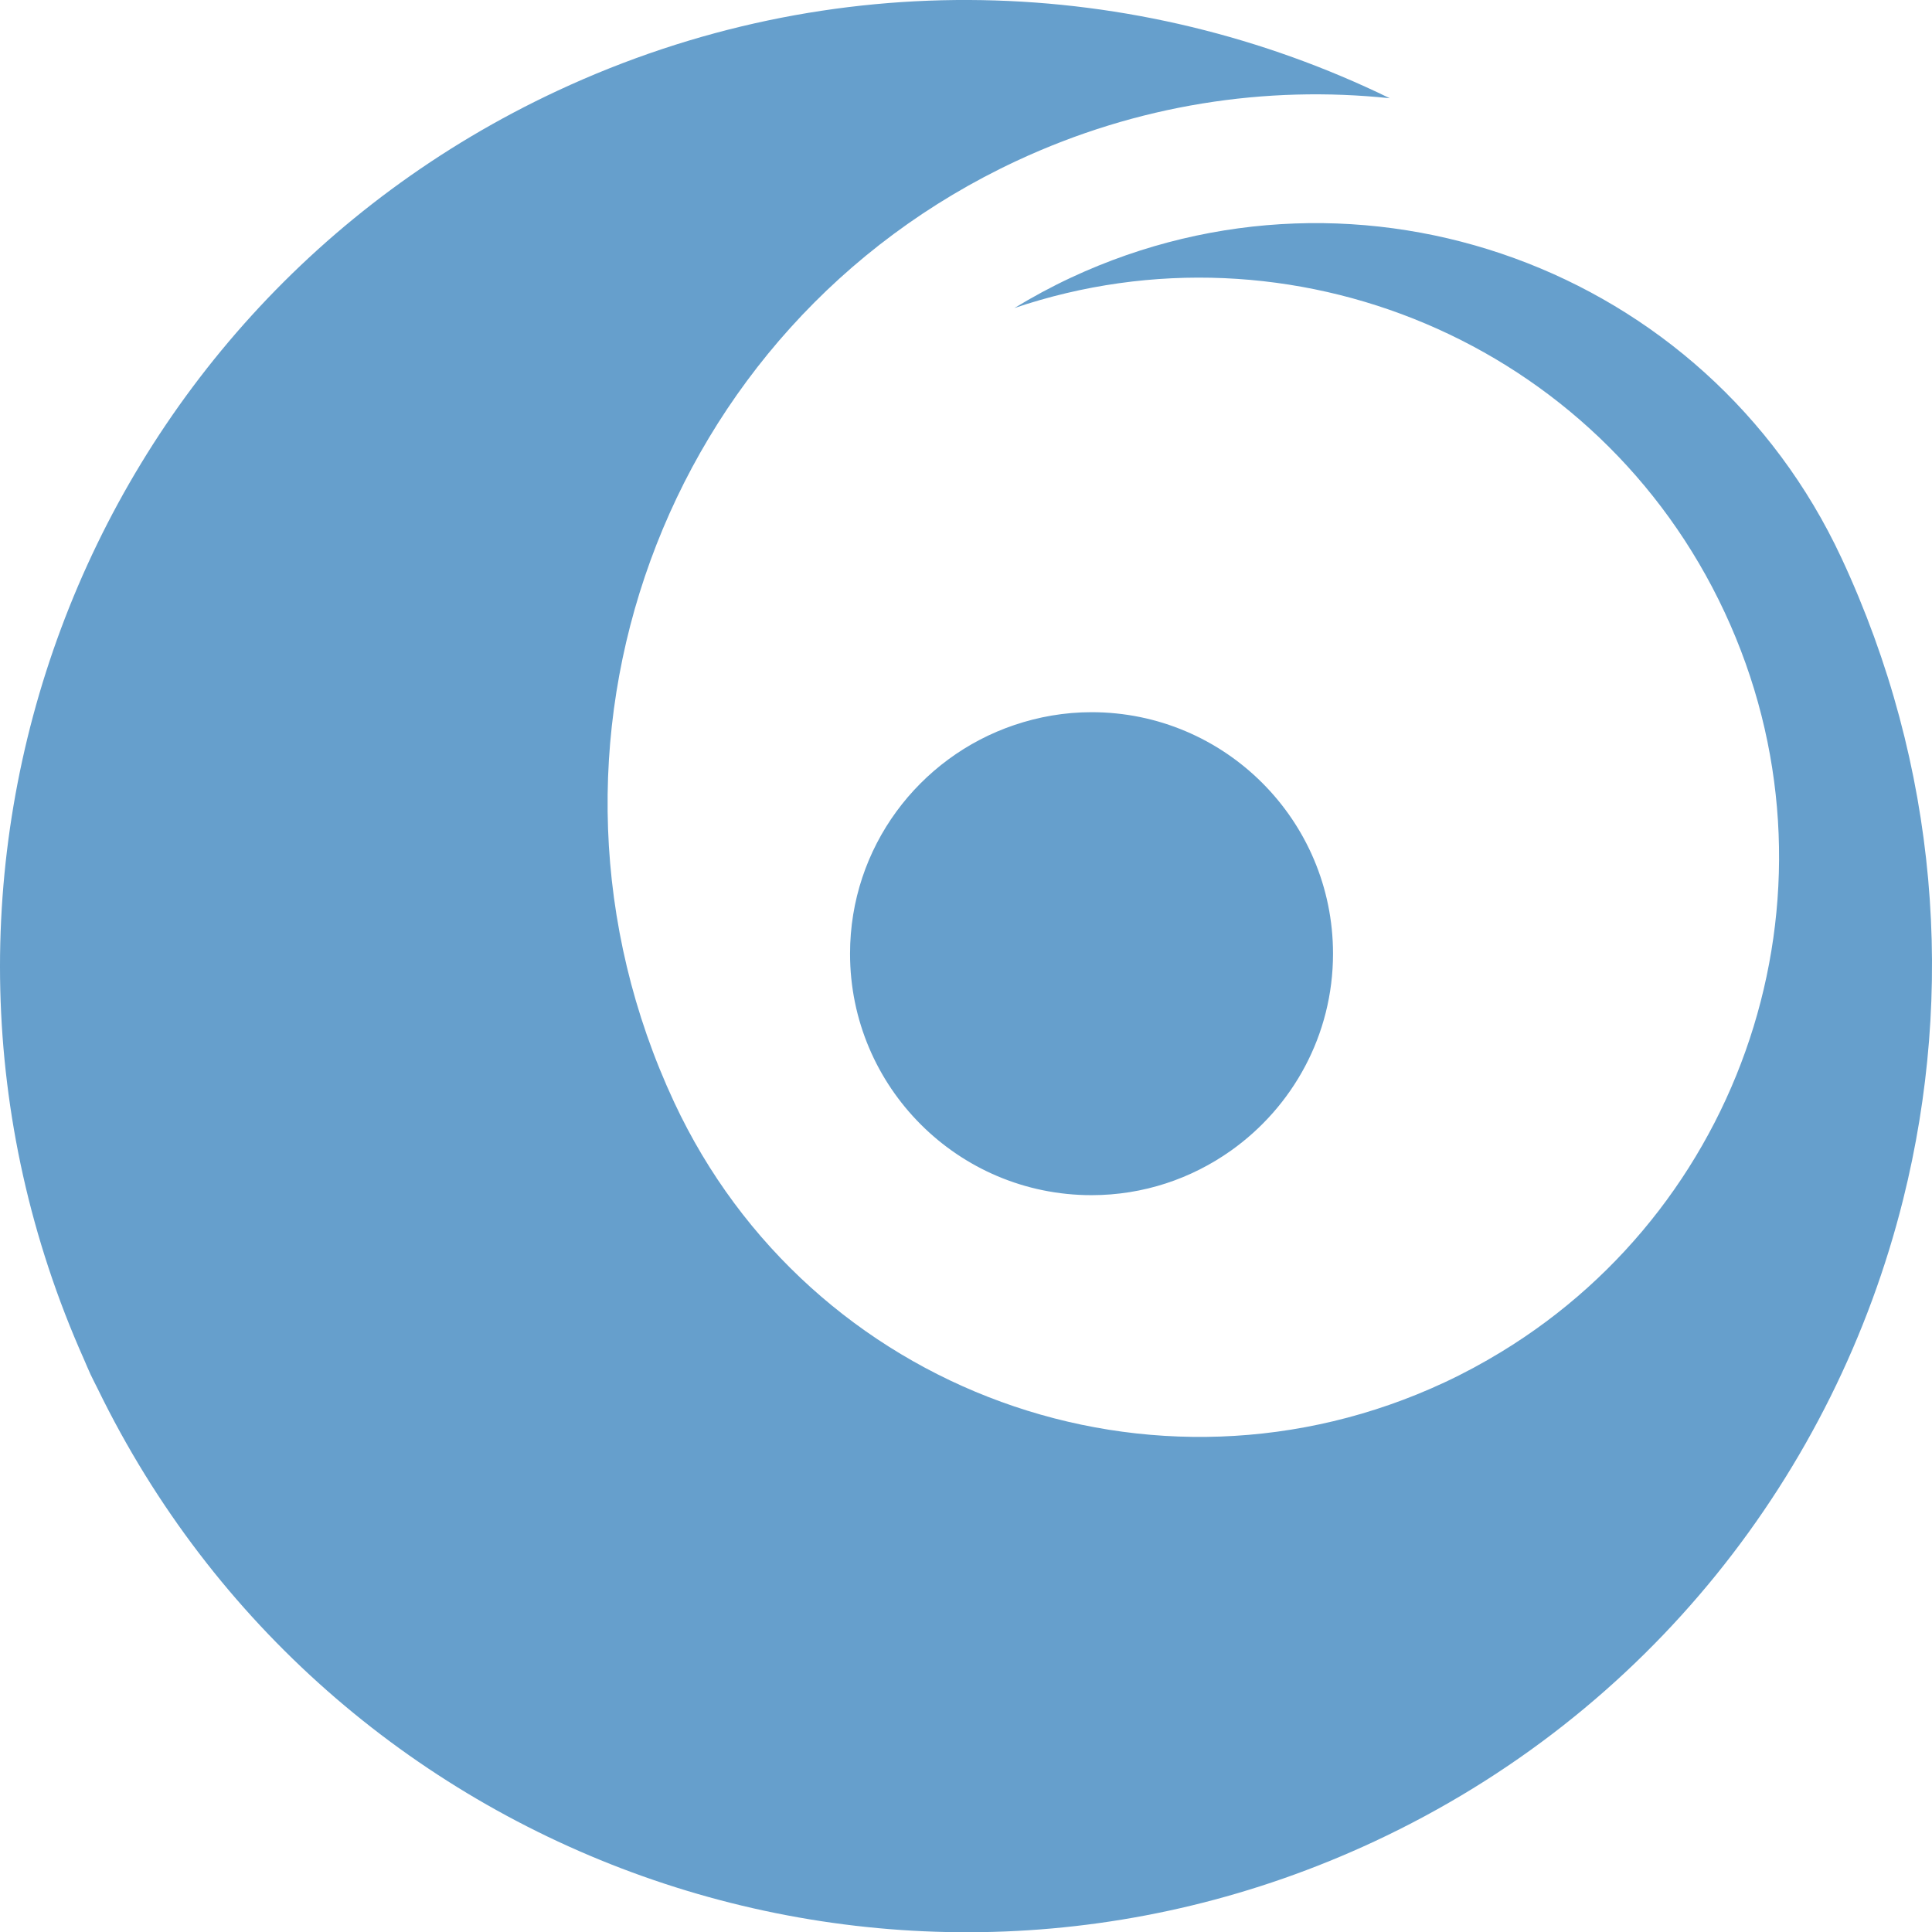 <?xml version="1.0" encoding="UTF-8"?>
<svg id="Layer_2" data-name="Layer 2" xmlns="http://www.w3.org/2000/svg" viewBox="0 0 120.238 120.253">
  <defs>
    <style>
      .cls-1 {
        fill: #669fcc;
      }
    </style>
  </defs>
  <g id="Layer_1-2" data-name="Layer 1">
    <path class="cls-1" d="M82.96,59.353c0,5.065-2.514,9.536-6.354,12.258-2.452,1.739-5.44,2.77-8.675,2.77-8.3,0-15.029-6.728-15.029-15.029,0-6.616,4.281-12.222,10.22-14.229,1.512-.511,3.125-.8,4.809-.8,8.3,0,15.029,6.729,15.029,15.029ZM114.599,34.719c-8.419-18.054-29.879-25.865-47.934-17.446-1.228.573-2.405,1.211-3.536,1.899,17.187-5.814,36.359,2.109,44.205,18.934,7.846,16.826,1.591,36.605-13.91,46.034-1.132.689-2.308,1.327-3.536,1.899-18.054,8.419-39.515.608-47.934-17.446-10.29-22.066-.743-48.296,21.324-58.585,7.52-3.507,15.523-4.705,23.214-3.894-15.739-7.674-34.676-8.45-51.782-.473C4.933,19.527-8.108,54.695,5.22,84.585c.14.315.266.632.412.946.146.314.309.614.46.924,14.33,29.424,49.653,42.039,79.43,28.154,17.106-7.977,28.685-22.981,32.923-39.971,3.217-12.896,2.209-26.934-3.845-39.918Z"/>
  </g>
</svg>